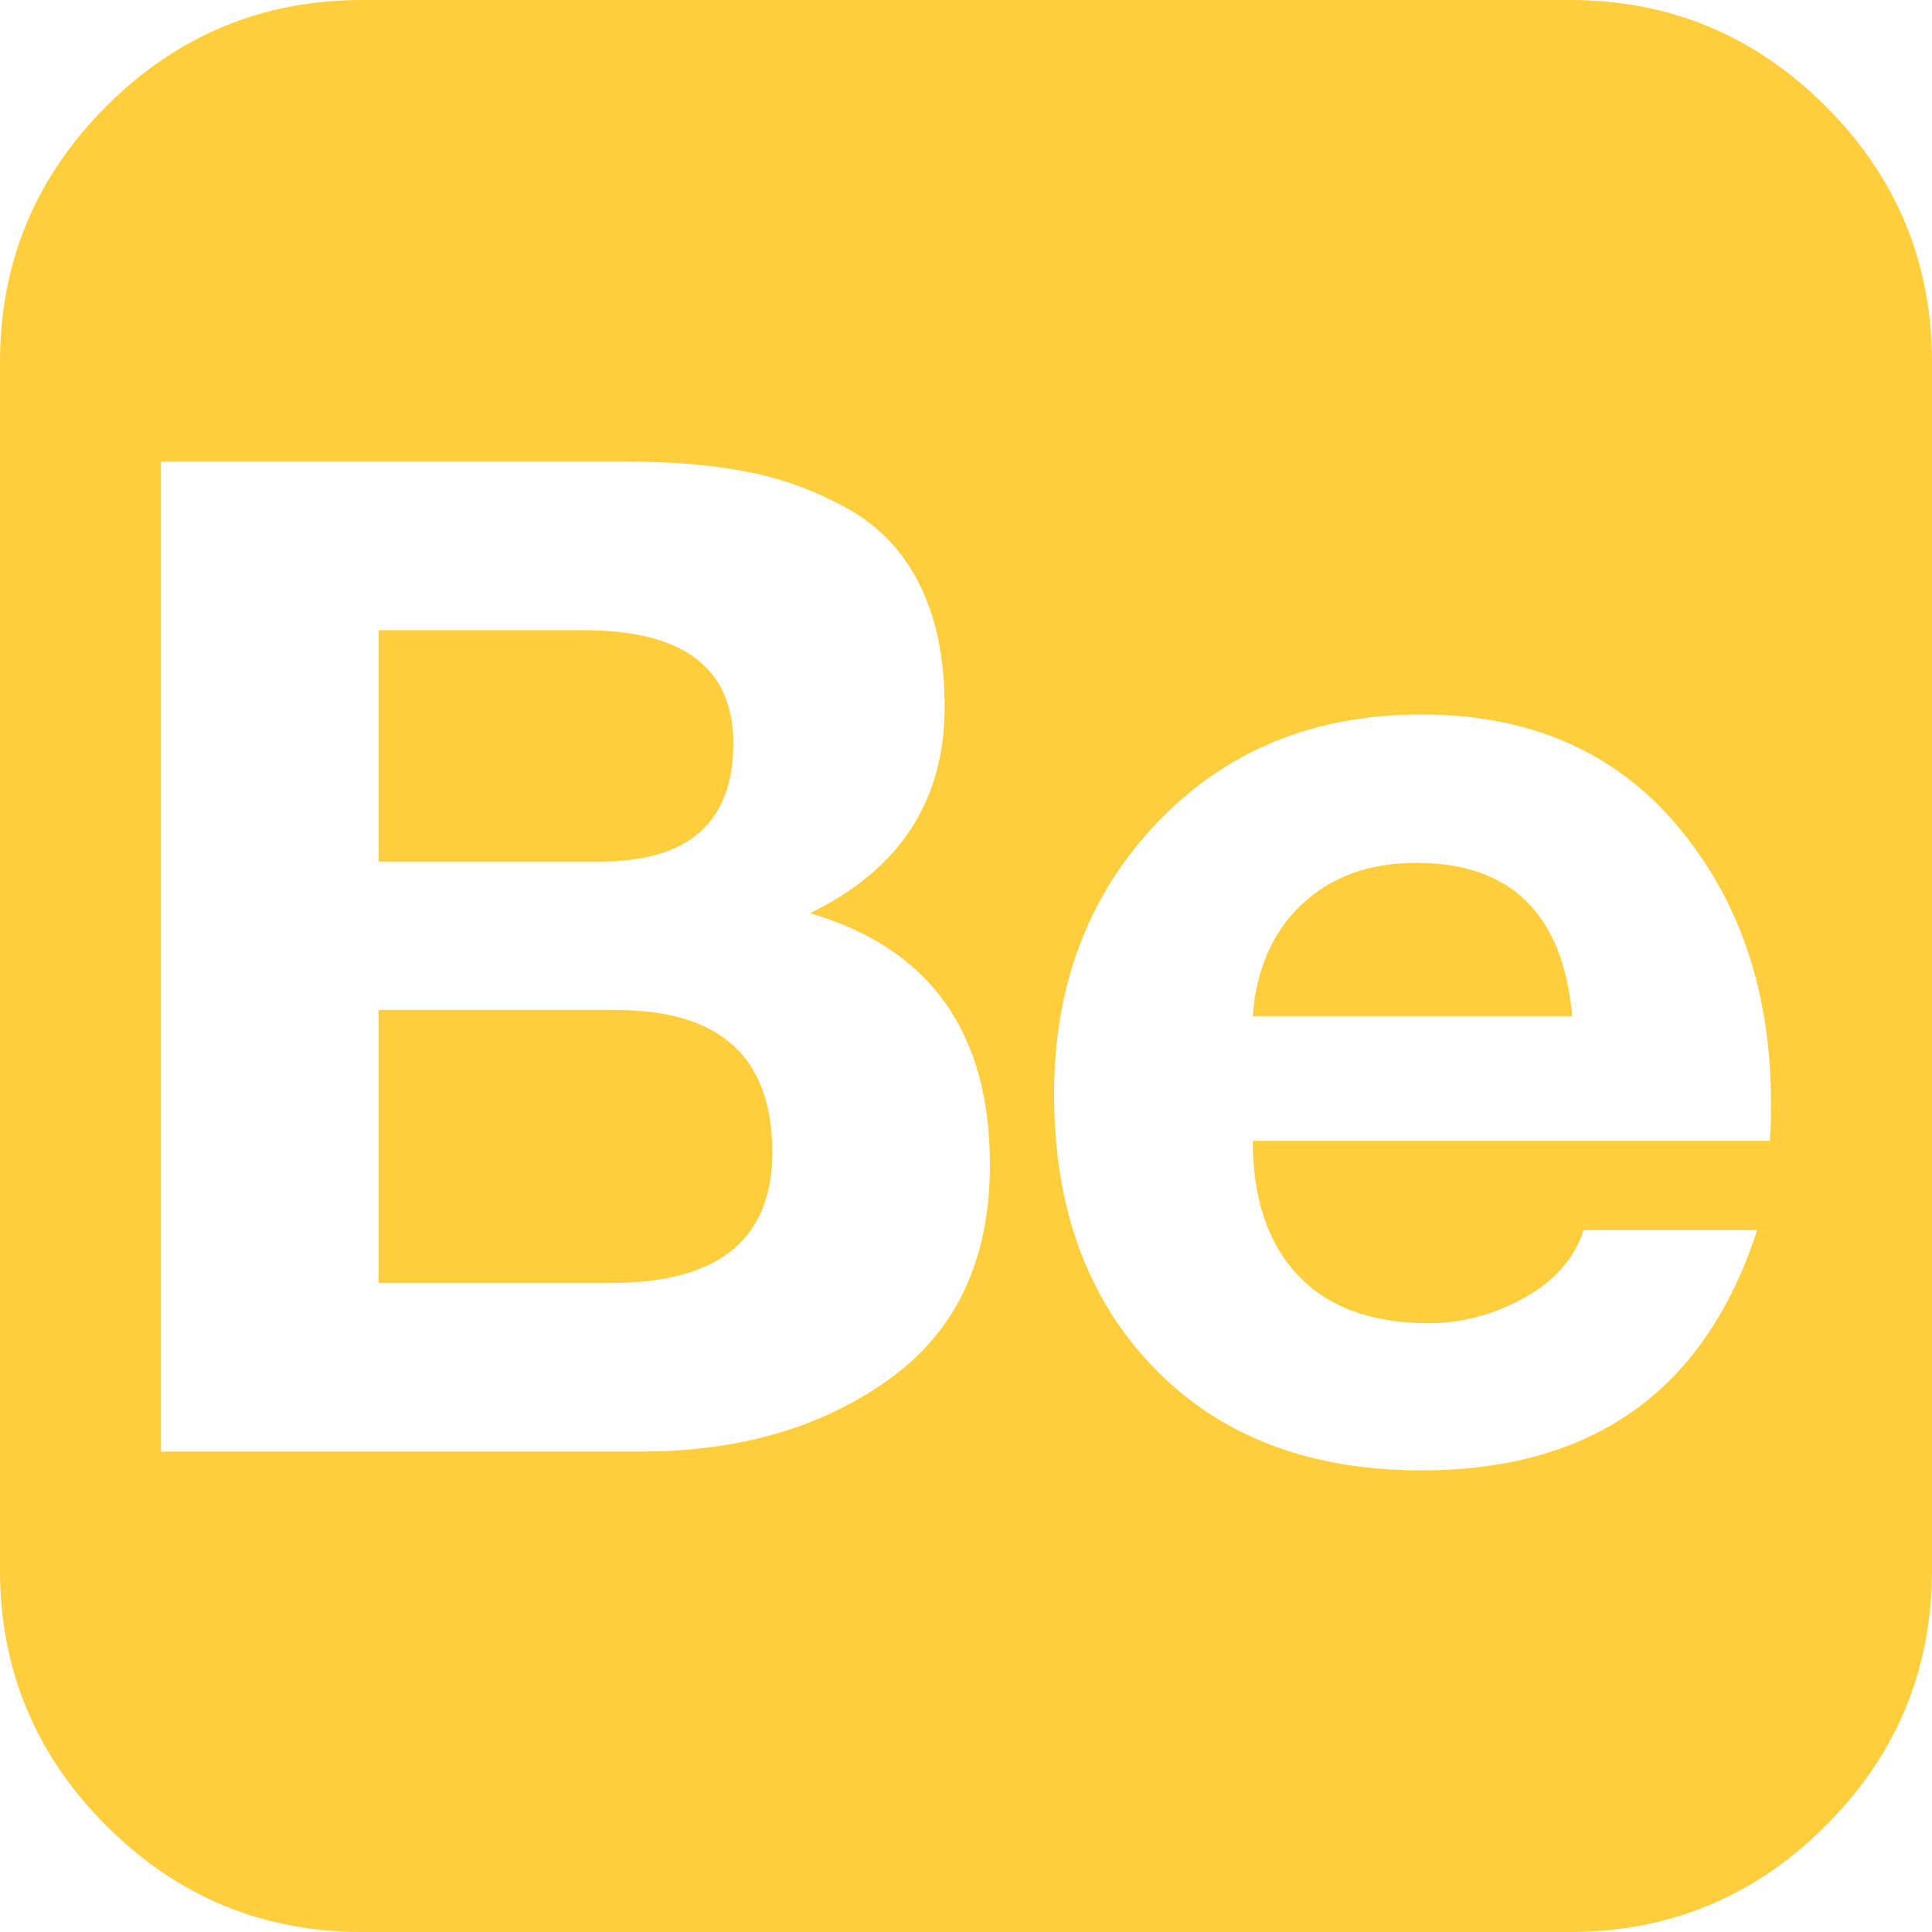 <?xml version="1.0" encoding="UTF-8"?> <svg xmlns="http://www.w3.org/2000/svg" width="50" height="50" viewBox="0 0 50 50" fill="none"> <path d="M40.625 0C43.208 0 45.416 0.917 47.249 2.751C49.083 4.584 50 6.793 50 9.375V40.625C50 43.208 49.083 45.416 47.249 47.249C45.416 49.083 43.208 50 40.625 50H9.375C6.793 50 4.584 49.083 2.751 47.249C0.917 45.416 0 43.208 0 40.625V9.375C0 6.793 0.917 4.584 2.751 2.751C4.584 0.917 6.793 0 9.375 0H40.625ZM16.244 11.947H4.167V37.565H16.602C19.141 37.565 21.278 36.941 23.014 35.693C24.75 34.446 25.619 32.596 25.619 30.143C25.619 26.714 24.067 24.544 20.963 23.633C23.286 22.504 24.447 20.725 24.447 18.294C24.447 17.057 24.235 16.01 23.812 15.153C23.389 14.296 22.776 13.639 21.973 13.184C21.17 12.728 20.312 12.408 19.401 12.223C18.49 12.039 17.437 11.947 16.244 11.947ZM15.527 22.298H9.798V16.309H15.104C17.687 16.309 18.978 17.285 18.978 19.238C18.978 21.278 17.828 22.298 15.527 22.298ZM15.82 33.203H9.798V26.139H15.95C18.642 26.139 19.987 27.366 19.987 29.818C19.987 32.075 18.598 33.203 15.82 33.203ZM36.979 34.245C35.504 34.245 34.375 33.833 33.594 33.008C32.812 32.183 32.422 31.022 32.422 29.525H45.801C45.822 29.308 45.833 28.982 45.833 28.548C45.833 25.684 45.025 23.291 43.408 21.37C41.791 19.45 39.583 18.49 36.784 18.49C34.006 18.49 31.727 19.423 29.948 21.289C28.168 23.155 27.279 25.499 27.279 28.32C27.279 31.25 28.136 33.605 29.85 35.384C31.565 37.164 33.876 38.053 36.784 38.053C41.233 38.053 44.13 35.981 45.475 31.836H40.983C40.744 32.574 40.229 33.16 39.437 33.594C38.645 34.028 37.825 34.245 36.979 34.245ZM36.654 22.331C39.106 22.331 40.451 23.654 40.69 26.302H32.422C32.509 25.087 32.932 24.121 33.691 23.405C34.451 22.689 35.438 22.331 36.654 22.331ZM31.38 13.672H41.764V16.178H31.38V13.672Z" fill="#FFCE3C"></path> </svg> 
